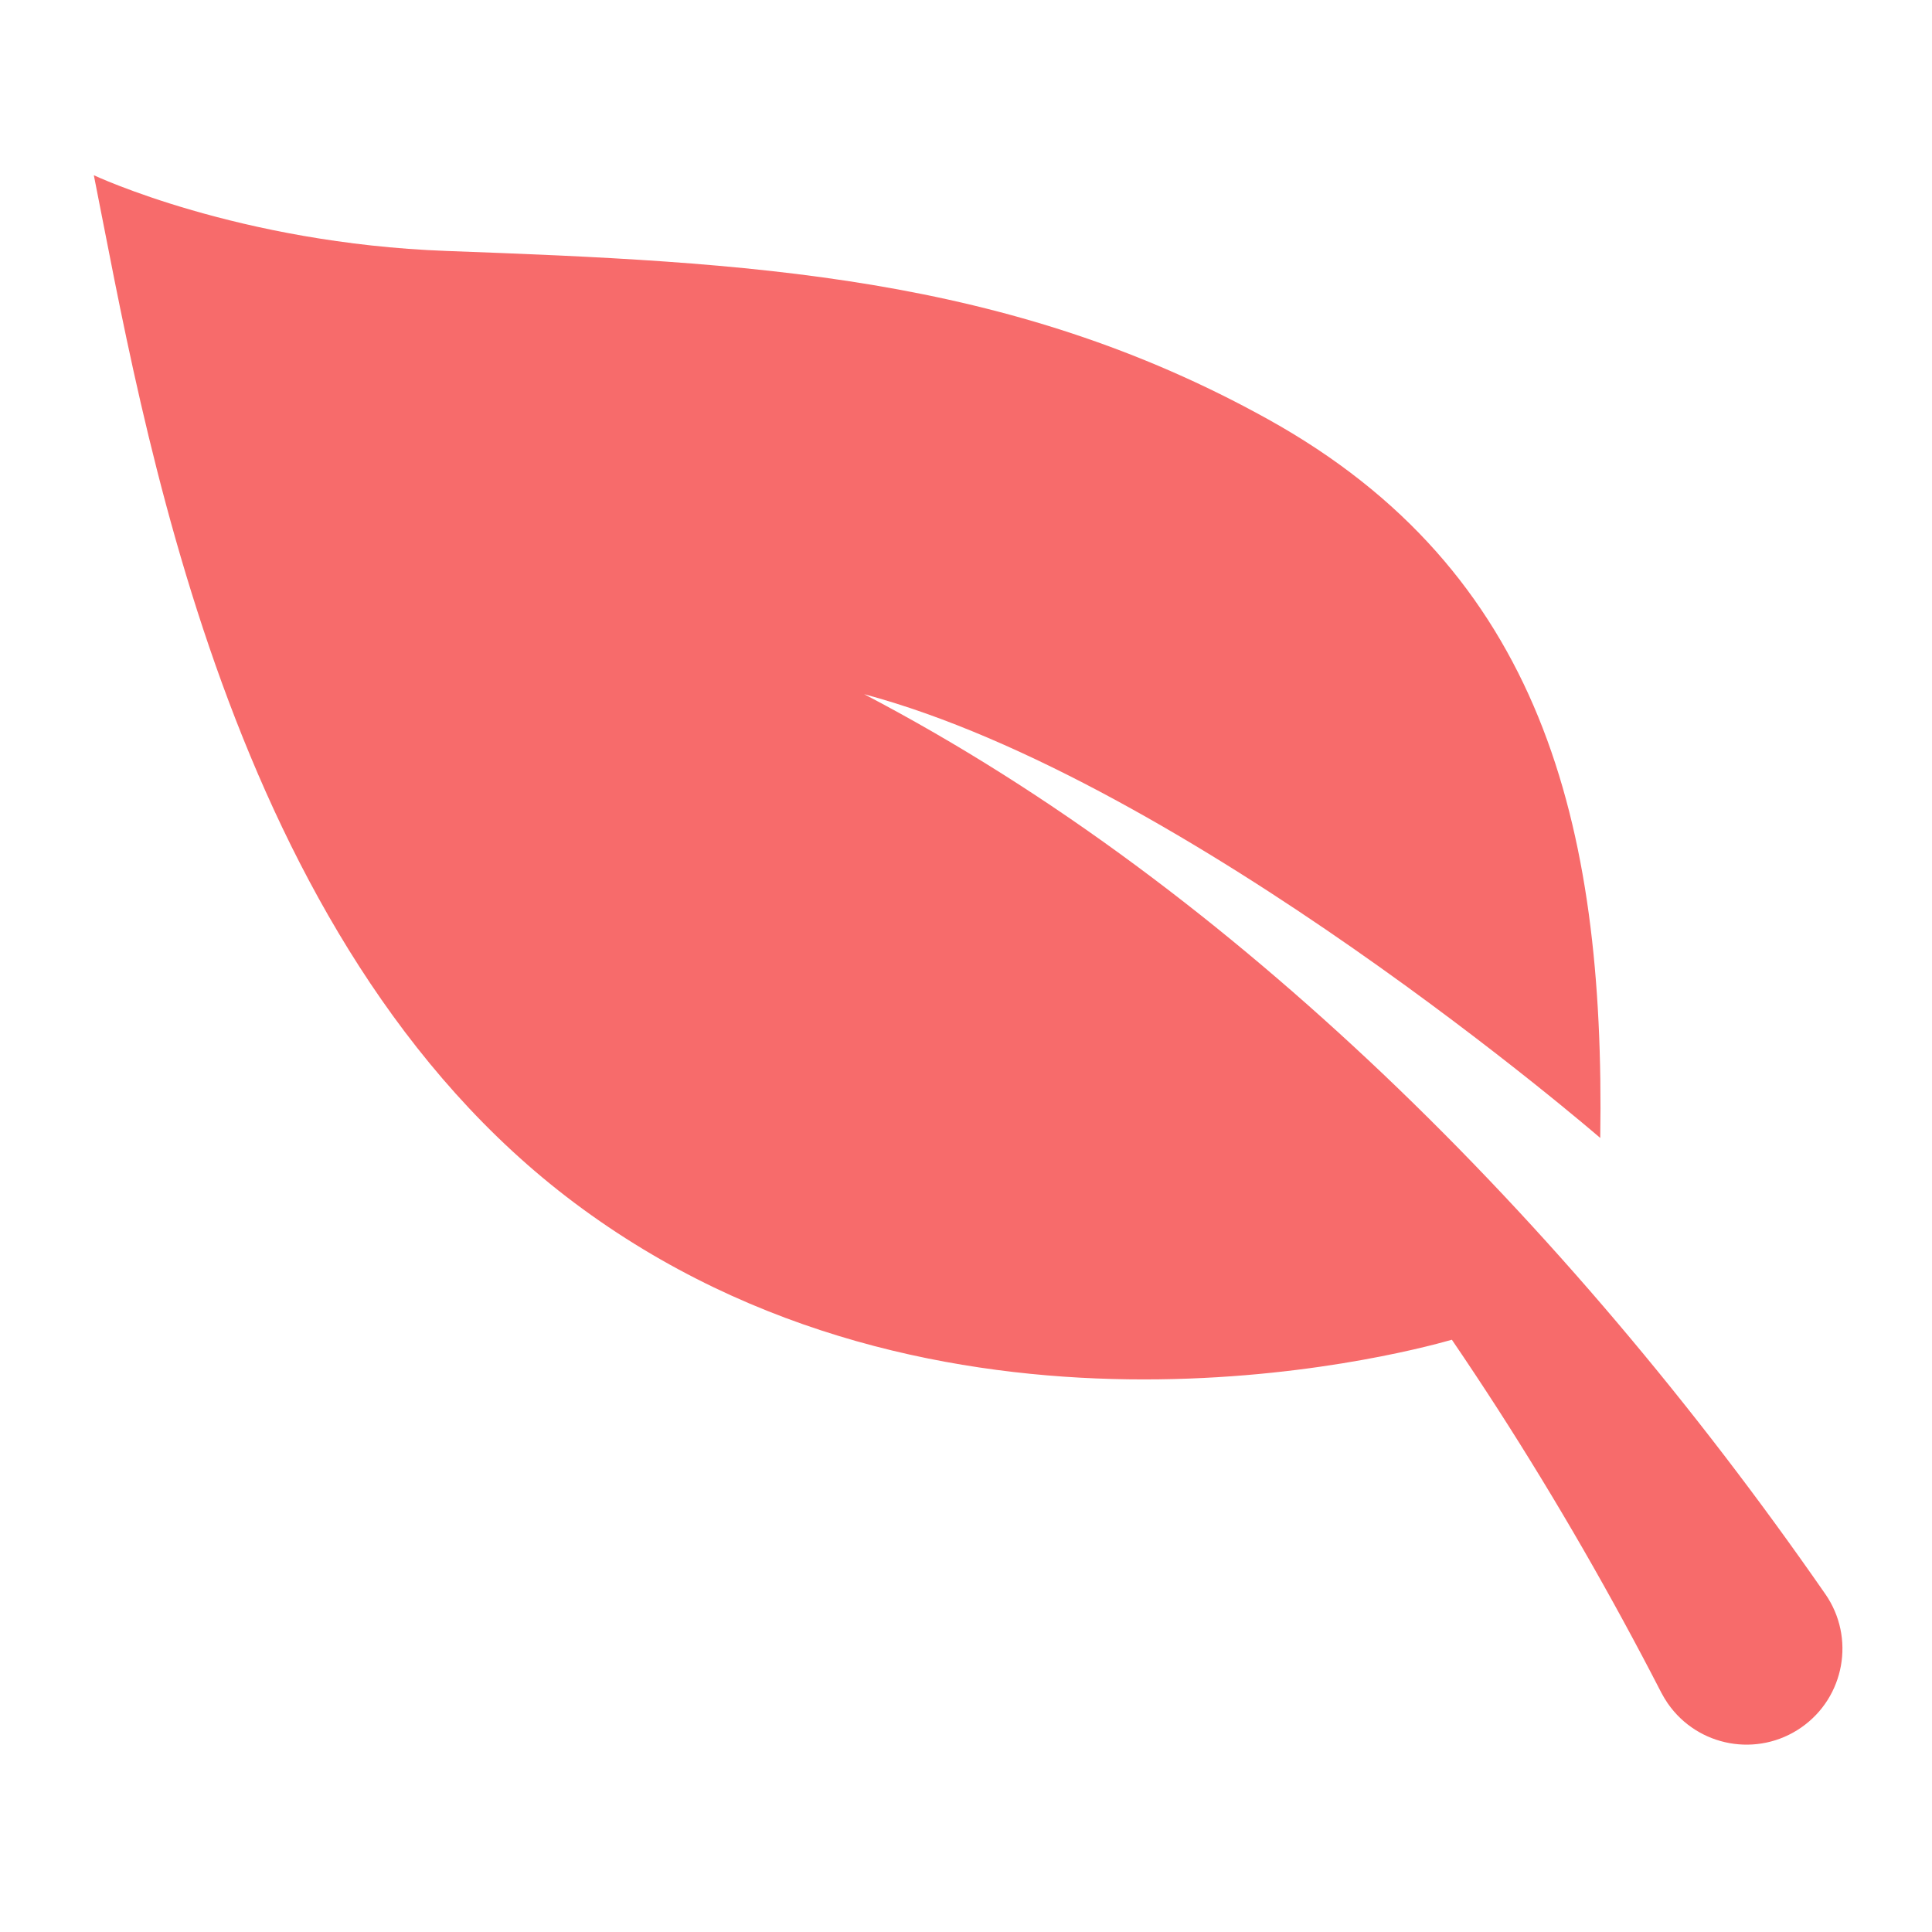 <svg xmlns="http://www.w3.org/2000/svg" x="0px" y="0px" viewBox="0 0 100 100" fill="#f76b6b"><path d="M94.479,82.508l-0.025-0.035c-3.358-4.84-6.965-9.554-10.771-14.044c-3.811-4.495-7.84-8.791-12.093-12.837  c-8.105-7.693-17.057-14.535-26.862-19.661c16.703,4.463,38.1,22.969,38.1,22.969c0.255-16.339-3.072-29.353-17.183-37.192  c-13.5-7.5-26.911-8.145-42.542-8.719C12.333,12.592,4.857,9.07,4.857,9.07c2.535,12.702,6.866,39.682,24.866,53.182  c18.785,14.088,42.516,7.924,45.426,7.093c0.818,1.202,1.621,2.413,2.407,3.634c3.054,4.749,5.851,9.614,8.432,14.631  c0.095,0.182,0.216,0.385,0.336,0.559c1.563,2.252,4.655,2.811,6.907,1.247C95.482,87.853,96.041,84.76,94.479,82.508z"/></svg>